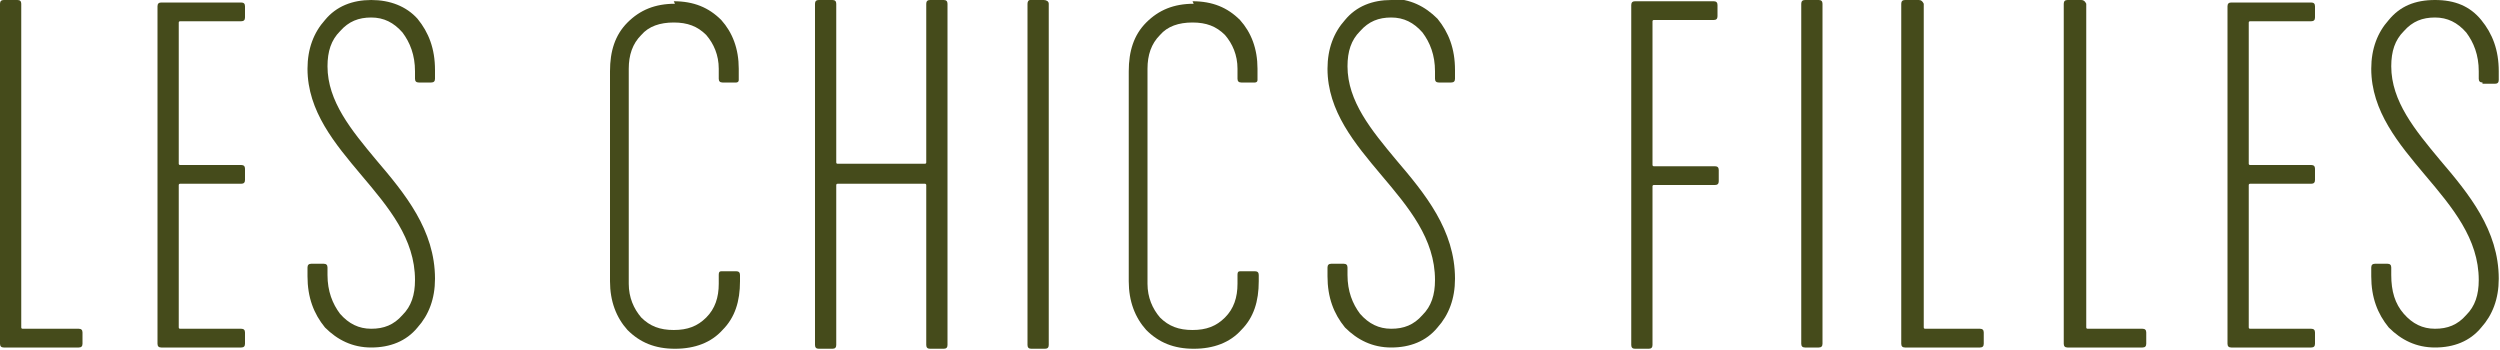 <?xml version="1.0" encoding="UTF-8"?>
<svg id="Calque_1" xmlns="http://www.w3.org/2000/svg" version="1.1" viewBox="0 0 200 28">
  <!-- Generator: Adobe Illustrator 29.0.0, SVG Export Plug-In . SVG Version: 2.1.0 Build 186)  -->
  <defs>
    <style>
      .st0 {
        fill: #454b1b;
      }
    </style>
  </defs>
  <path class="st0" d="M6.3,26.3H1.8c0,0-.1,0-.1-.1V.3C1.7.1,1.6,0,1.4,0H.3C.1,0,0,.1,0,.3v27.2c0,.2.1.3.3.3h6c.2,0,.3-.1.3-.3v-.9c0-.2-.1-.3-.3-.3Z"/>
  <path class="st0" d="M19.3,13.2h-4.9c0,0-.1,0-.1-.1V1.8c0,0,0-.1.1-.1h4.9c.2,0,.3-.1.3-.3V.5c0-.2-.1-.3-.3-.3h-6.4c-.2,0-.3.1-.3.3v27c0,.2.1.3.3.3h6.4c.2,0,.3-.1.3-.3v-.9c0-.2-.1-.3-.3-.3h-4.9c0,0-.1,0-.1-.1v-11.4c0,0,0-.1.1-.1h4.9c.2,0,.3-.1.3-.3v-.9c0-.2-.1-.3-.3-.3h0Z"/>
  <path class="st0" d="M171.4,26.3h-4.4c0,0-.1,0-.1-.1V.3C166.8.1,166.7,0,166.5,0h-1.1C165.2,0,165.1.1,165.1.3v27.2c0,.2.1.3.3.3h6c.2,0,.3-.1.3-.3v-.9c0-.2-.1-.3-.3-.3h0Z"/>
  <path class="st0" d="M145.5,0h-1.1C144.2,0,144.1.1,144.1.3v27.2c0,.2.1.3.3.3h1.1c.2,0,.3-.1.3-.3V.3C145.8.1,145.7,0,145.5,0Z"/>
  <path class="st0" d="M158.4,26.3h-4.4c0,0-.1,0-.1-.1V.3C153.8.1,153.7,0,153.5,0h-1.1C152.2,0,152.1.1,152.1.3v27.2c0,.2.1.3.3.3h6c.2,0,.3-.1.3-.3v-.9c0-.2-.1-.3-.3-.3h0Z"/>
  <path class="st0" d="M184.9,13.2h-4.9c0,0-.1,0-.1-.1V1.8c0,0,0-.1.1-.1h4.9c.2,0,.3-.1.3-.3V.5c0-.2-.1-.3-.3-.3h-6.4c-.2,0-.3.1-.3.3v27c0,.2.1.3.3.3h6.4c.2,0,.3-.1.3-.3v-.9c0-.2-.1-.3-.3-.3h-4.9c0,0-.1,0-.1-.1v-11.4c0,0,0-.1.1-.1h4.9c.2,0,.3-.1.3-.3v-.9c0-.2-.1-.3-.3-.3h0Z"/>
  <path class="st0" d="M54,.3c-1.6,0-2.8.5-3.8,1.5-1,1-1.4,2.3-1.4,3.9v16.8c0,1.6.5,2.9,1.4,3.9,1,1,2.2,1.5,3.8,1.5s2.9-.5,3.8-1.5c1-1,1.4-2.3,1.4-3.9v-.5c0-.2-.1-.3-.3-.3h-1.1c-.2,0-.3,0-.3.3v.7c0,1.1-.3,2-1,2.7-.7.7-1.5,1-2.6,1s-1.9-.3-2.6-1c-.6-.7-1-1.6-1-2.7V5.5c0-1.1.3-2,1-2.7.6-.7,1.5-1,2.6-1s1.9.3,2.6,1c.6.7,1,1.6,1,2.7v.8c0,.2.1.3.3.3h1.1c0,0,.2,0,.2-.2,0,0,0-.1,0-.3v-.6c0-1.6-.5-2.9-1.4-3.9-1-1-2.2-1.5-3.8-1.5h0Z"/>
  <path class="st0" d="M95.5.3c-1.6,0-2.8.5-3.8,1.5-1,1-1.4,2.3-1.4,3.9v16.8c0,1.6.5,2.9,1.4,3.9,1,1,2.2,1.5,3.8,1.5s2.9-.5,3.8-1.5c1-1,1.4-2.3,1.4-3.9v-.5c0-.2-.1-.3-.3-.3h-1.1c-.2,0-.3,0-.3.3v.7c0,1.1-.3,2-1,2.7-.7.7-1.5,1-2.6,1s-1.9-.3-2.6-1c-.6-.7-1-1.6-1-2.7V5.5c0-1.1.3-2,1-2.7.6-.7,1.5-1,2.6-1s1.9.3,2.6,1c.6.7,1,1.6,1,2.7v.8c0,.2.1.3.3.3h1.1c0,0,.2,0,.2-.2,0,0,0-.1,0-.3v-.6c0-1.6-.5-2.9-1.4-3.9-1-1-2.2-1.5-3.8-1.5h0Z"/>
  <path class="st0" d="M75.5,0h-1.1C74.2,0,74.1.1,74.1.3v12.7c0,0,0,.1-.1.1h-7c0,0-.1,0-.1-.1V.3c0-.2-.1-.3-.3-.3h-1.1c-.2,0-.3.1-.3.3v27.3c0,.2.1.3.3.3h1.1c.2,0,.3-.1.3-.3v-12.8c0,0,0-.1.1-.1h7c0,0,.1,0,.1.1v12.8c0,.2.1.3.3.3h1.1c.2,0,.3-.1.3-.3V.3c0-.2-.1-.3-.3-.3h0Z"/>
  <path class="st0" d="M83.5,0h-1.1C82.3,0,82.2.1,82.2.3v27.3c0,.2.1.3.3.3h1.1c.2,0,.3-.1.3-.3V.3C83.9.1,83.7,0,83.5,0Z"/>
  <path class="st0" d="M137.2,13.3h-4.9c0,0-.1,0-.1-.1V1.7c0,0,0-.1.1-.1h4.8c.2,0,.3-.1.3-.3V.4c0-.2-.1-.3-.3-.3h-6.3c-.2,0-.3.1-.3.3v27.2c0,.2.1.3.3.3h1.1c.2,0,.3-.1.3-.3v-12.7c0,0,0-.1.1-.1h4.9c.2,0,.3-.1.3-.3v-.9c0-.2-.1-.3-.3-.3Z"/>
  <path class="st0" d="M29.7,0C28.2,0,26.9.5,26,1.6c-.9,1-1.4,2.3-1.4,3.9h0c0,3.4,2.2,6,4.3,8.5,2.2,2.6,4.3,5.1,4.3,8.4,0,1.2-.3,2.1-1,2.8-.7.8-1.5,1.1-2.5,1.1s-1.8-.4-2.5-1.2c-.6-.8-1-1.8-1-3.1v-.6c0-.2-.1-.3-.3-.3h-1c-.2,0-.3.1-.3.3v.7c0,1.7.5,3,1.4,4.1,1,1,2.2,1.6,3.7,1.6s2.8-.5,3.7-1.6c.9-1,1.4-2.3,1.4-3.9,0-3.9-2.4-6.8-4.7-9.5-2-2.4-3.9-4.7-3.9-7.5h0c0-1.2.3-2.1,1-2.8.7-.8,1.5-1.1,2.5-1.1s1.8.4,2.5,1.2c.6.8,1,1.8,1,3.1v.6c0,.2.1.3.3.3h1c.2,0,.3-.1.3-.3v-.7c0-1.7-.5-3-1.4-4.1C32.5.5,31.2,0,29.7,0h0Z"/>
  <path class="st0" d="M111.3,0c-1.5,0-2.8.5-3.7,1.6-.9,1-1.4,2.3-1.4,3.9h0c0,3.4,2.2,6,4.3,8.5,2.2,2.6,4.3,5.1,4.3,8.4,0,1.2-.3,2.1-1,2.8-.7.8-1.5,1.1-2.5,1.1s-1.8-.4-2.5-1.2c-.6-.8-1-1.8-1-3.1v-.6c0-.2-.1-.3-.3-.3h-1c-.2,0-.3.1-.3.3v.7c0,1.7.5,3,1.4,4.1,1,1,2.2,1.6,3.7,1.6s2.8-.5,3.7-1.6c.9-1,1.4-2.3,1.4-3.9,0-3.9-2.4-6.8-4.7-9.5-2-2.4-3.9-4.7-3.9-7.5h0c0-1.2.3-2.1,1-2.8.7-.8,1.5-1.1,2.5-1.1s1.8.4,2.5,1.2c.6.8,1,1.8,1,3.1v.6c0,.2.1.3.3.3h1c.2,0,.3-.1.3-.3v-.7c0-1.7-.5-3-1.4-4.1-1-1-2.2-1.6-3.7-1.6h0Z"/>
  <path class="st0" d="M198.6,6.7h1c.2,0,.3-.1.3-.3v-.7c0-1.7-.5-3-1.4-4.1C197.6.5,196.4,0,194.8,0s-2.8.5-3.7,1.6c-.9,1-1.4,2.3-1.4,3.9h0c0,3.4,2.2,6,4.3,8.5,2.2,2.6,4.3,5.1,4.3,8.4,0,1.2-.3,2.1-1,2.8-.7.8-1.5,1.1-2.5,1.1s-1.8-.4-2.5-1.2-1-1.8-1-3.1v-.6c0-.2-.1-.3-.3-.3h-1c-.2,0-.3.1-.3.3v.7c0,1.7.5,3,1.4,4.1,1,1,2.2,1.6,3.7,1.6s2.8-.5,3.7-1.6c.9-1,1.4-2.3,1.4-3.9,0-3.9-2.4-6.8-4.7-9.5-2-2.4-3.9-4.7-3.9-7.5h0c0-1.2.3-2.1,1-2.8.7-.8,1.5-1.1,2.5-1.1s1.8.4,2.5,1.2c.6.8,1,1.8,1,3.1v.6c0,.2.1.3.3.3h0Z"/>
</svg>